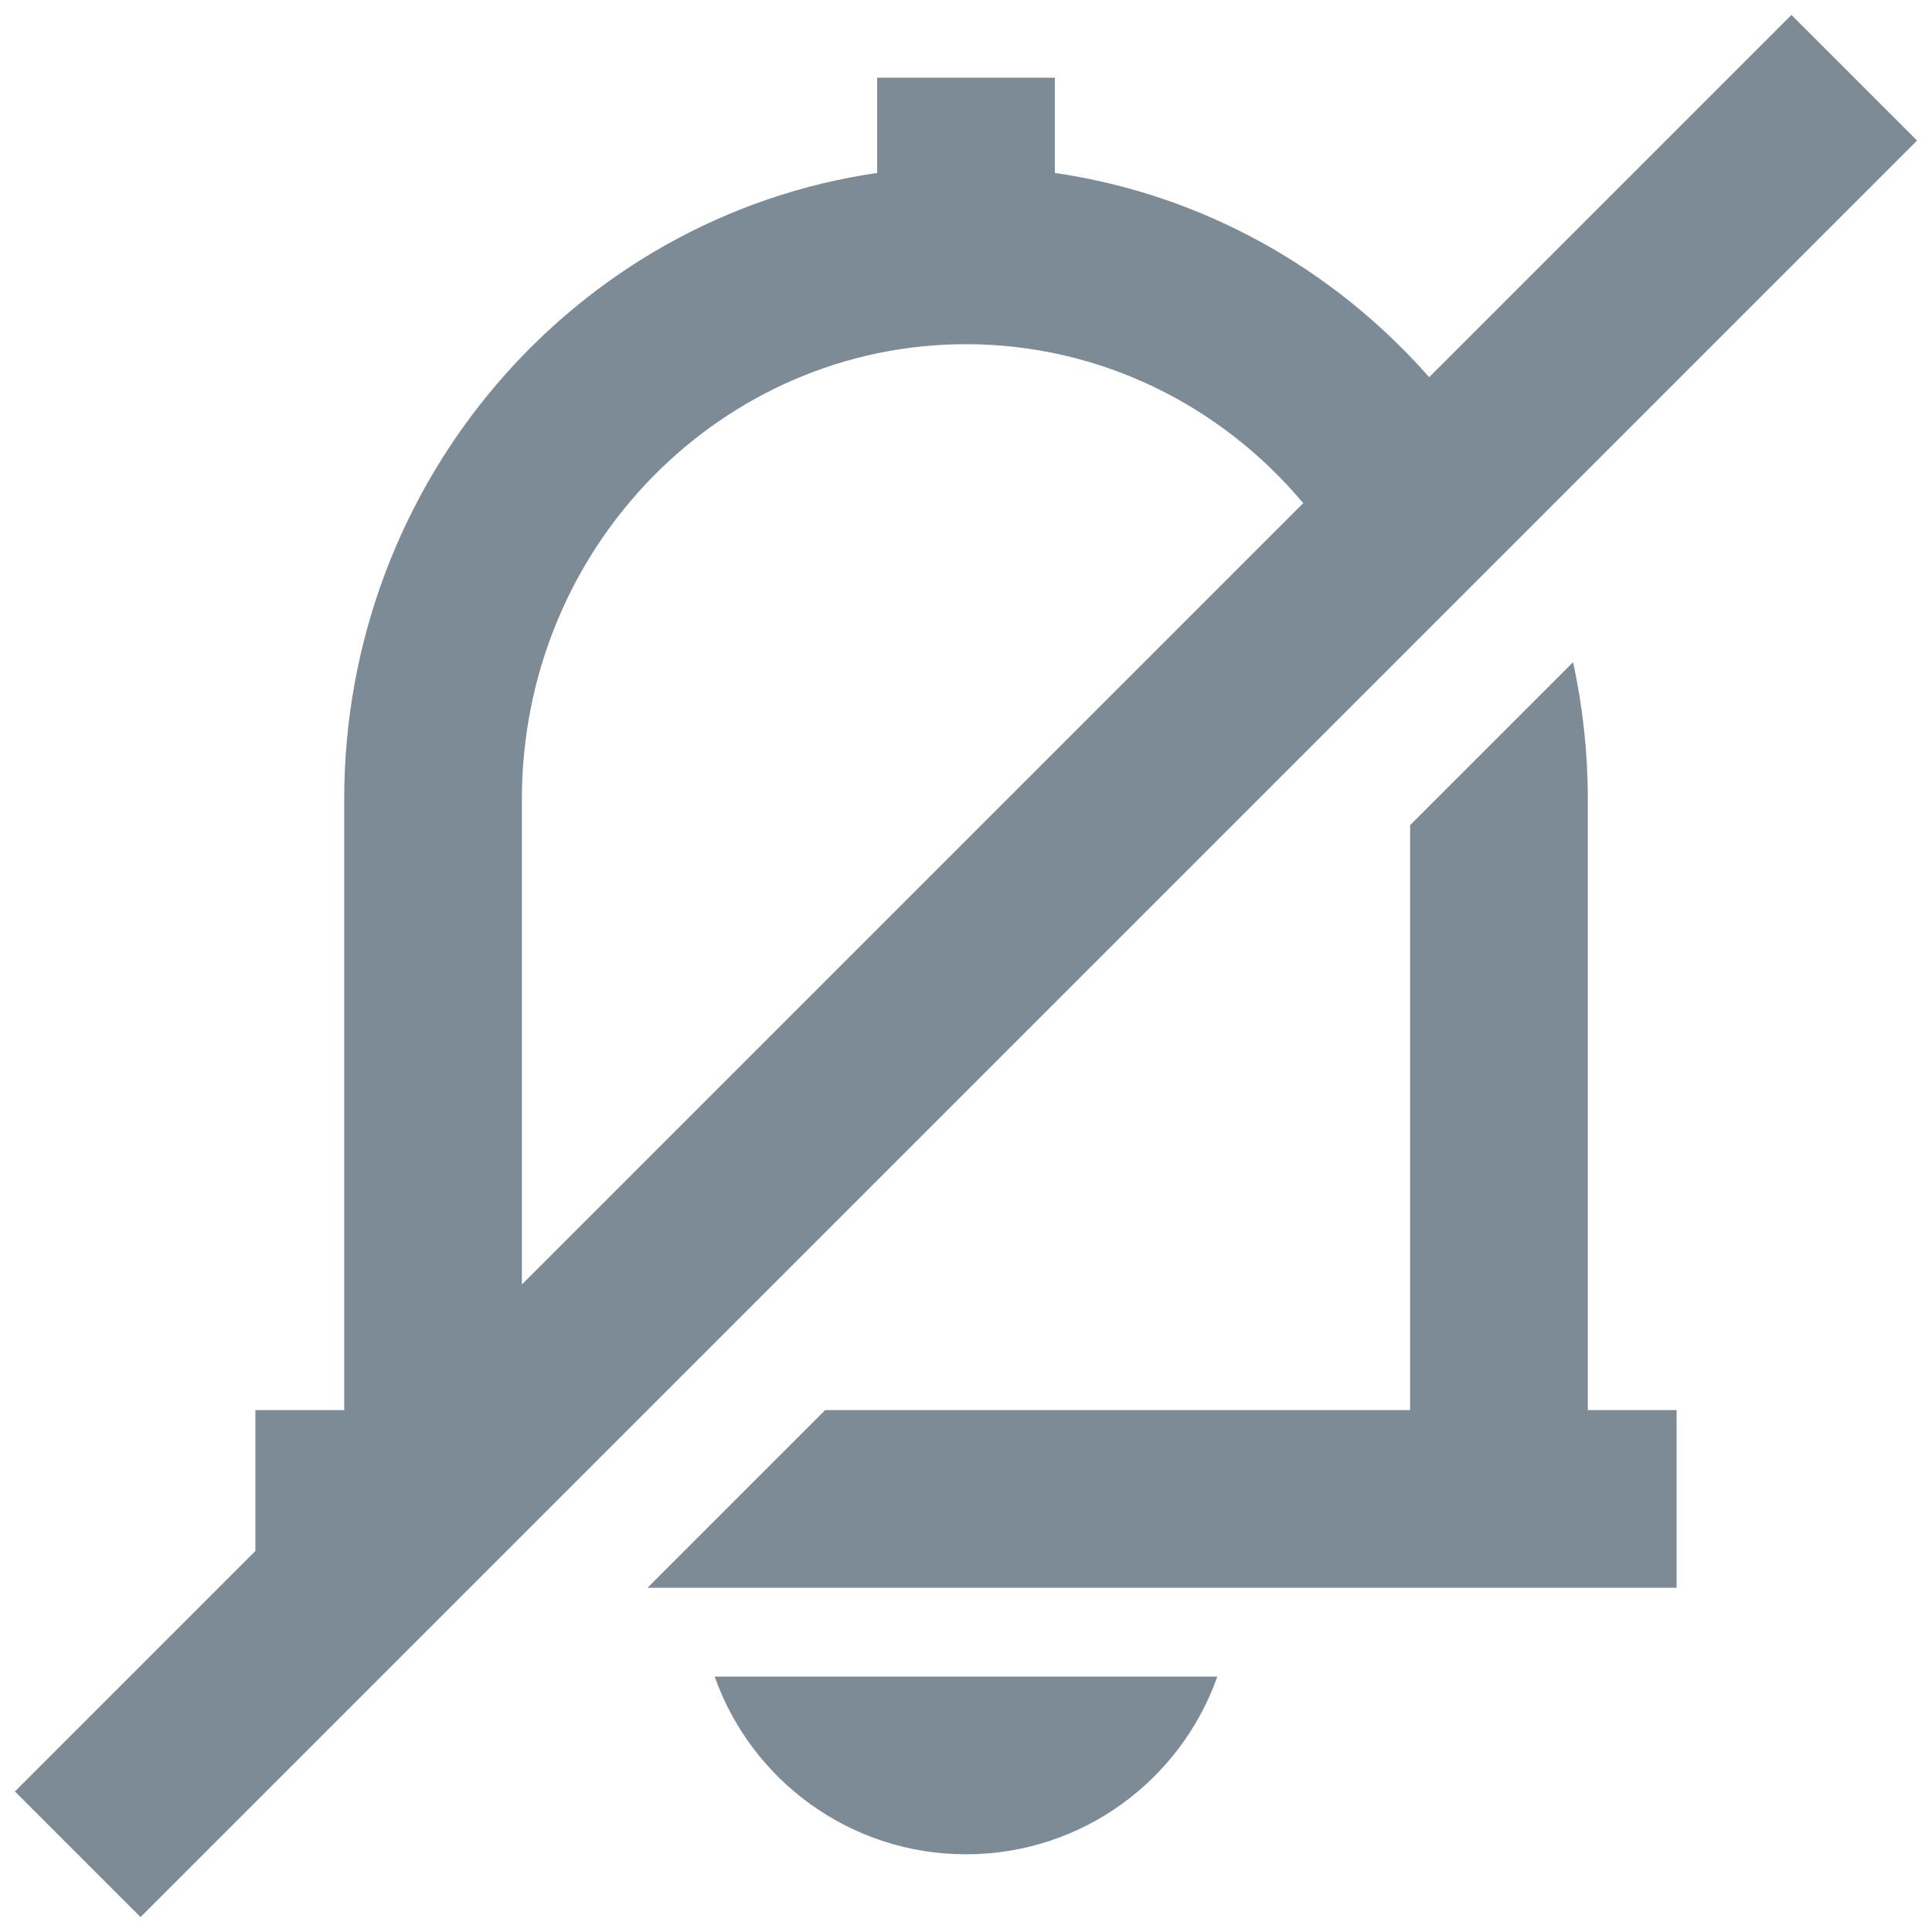<svg width="58" height="58" viewBox="0 0 58 58" fill="none" xmlns="http://www.w3.org/2000/svg">
<path fill-rule="evenodd" clip-rule="evenodd" d="M7.667 46.562L0.448 53.781L4.219 57.552L57.552 4.219L53.781 0.448L42.905 11.324C40.053 8.082 36.12 5.839 31.667 5.192V2.333H26.333V5.192C17.25 6.511 10.333 14.472 10.333 24V42.333H7.667V46.562ZM15.667 38.562L39.124 15.105C36.67 12.177 33.031 10.333 29 10.333C21.688 10.333 15.667 16.4 15.667 24V38.562ZM42.333 24.771L47.225 19.879C47.514 21.207 47.667 22.586 47.667 24V42.333H50.333V47.667H19.438L24.771 42.333H42.333V24.771ZM21.455 50.333C22.553 53.441 25.517 55.667 29 55.667C32.483 55.667 35.447 53.441 36.545 50.333H21.455Z" fill="#465B6B" fill-opacity="0.7"/>
</svg>